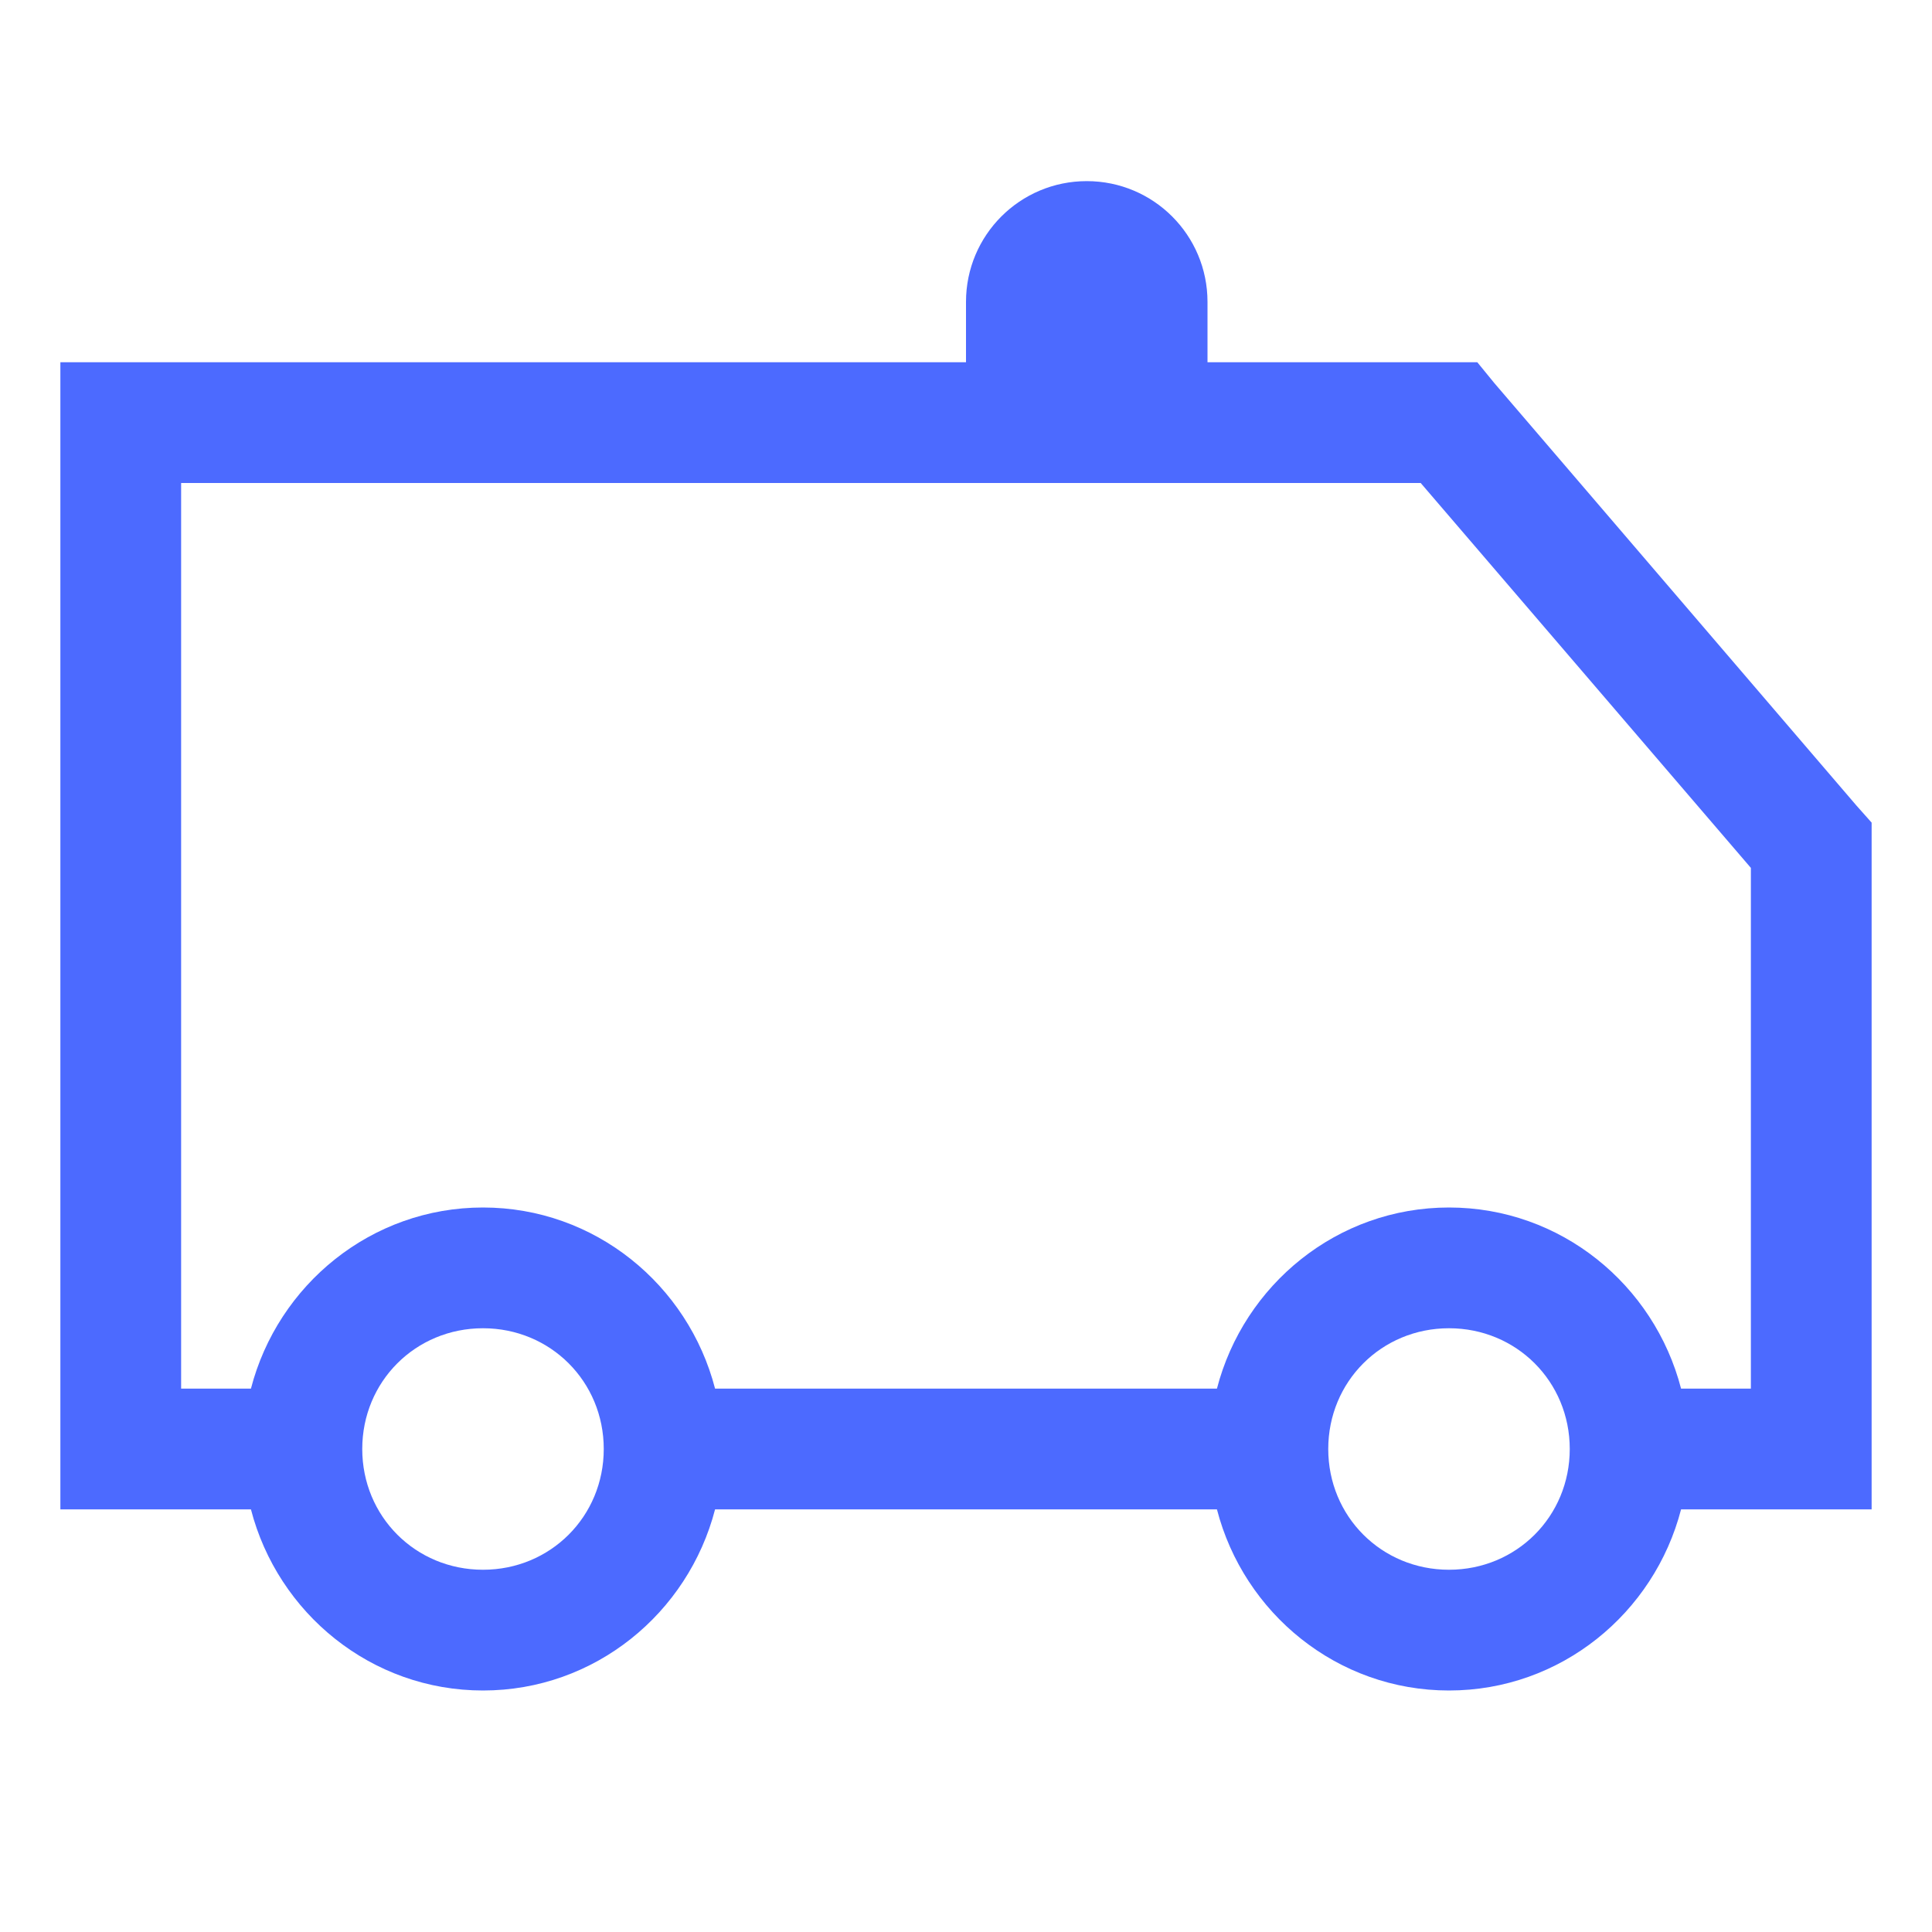 <svg width="60" height="60" viewBox="0 0 60 60" fill="none" xmlns="http://www.w3.org/2000/svg">
<path d="M33.75 5.625C31.677 5.625 30 7.302 30 9.375V11.25H1.875V46.875H7.793C8.628 50.098 11.528 52.5 15 52.5C18.472 52.5 21.372 50.098 22.207 46.875H37.793C38.628 50.098 41.528 52.5 45 52.5C48.472 52.5 51.372 50.098 52.207 46.875H58.125V25.547L57.656 25.02L46.406 11.895L45.879 11.25H37.5V9.375C37.5 7.302 35.823 5.625 33.75 5.625ZM5.625 15H44.121L54.375 26.953V43.125H52.207C51.372 39.902 48.472 37.5 45 37.5C41.528 37.5 38.628 39.902 37.793 43.125H22.207C21.372 39.902 18.472 37.5 15 37.5C11.528 37.5 8.628 39.902 7.793 43.125H5.625V15ZM15 41.25C17.095 41.25 18.75 42.905 18.75 45C18.75 47.095 17.095 48.75 15 48.75C12.905 48.75 11.25 47.095 11.25 45C11.25 42.905 12.905 41.25 15 41.25ZM45 41.25C47.095 41.25 48.75 42.905 48.75 45C48.75 47.095 47.095 48.75 45 48.75C42.905 48.75 41.25 47.095 41.25 45C41.25 42.905 42.905 41.25 45 41.25Z" fill="#4C6AFF"/>
</svg>
